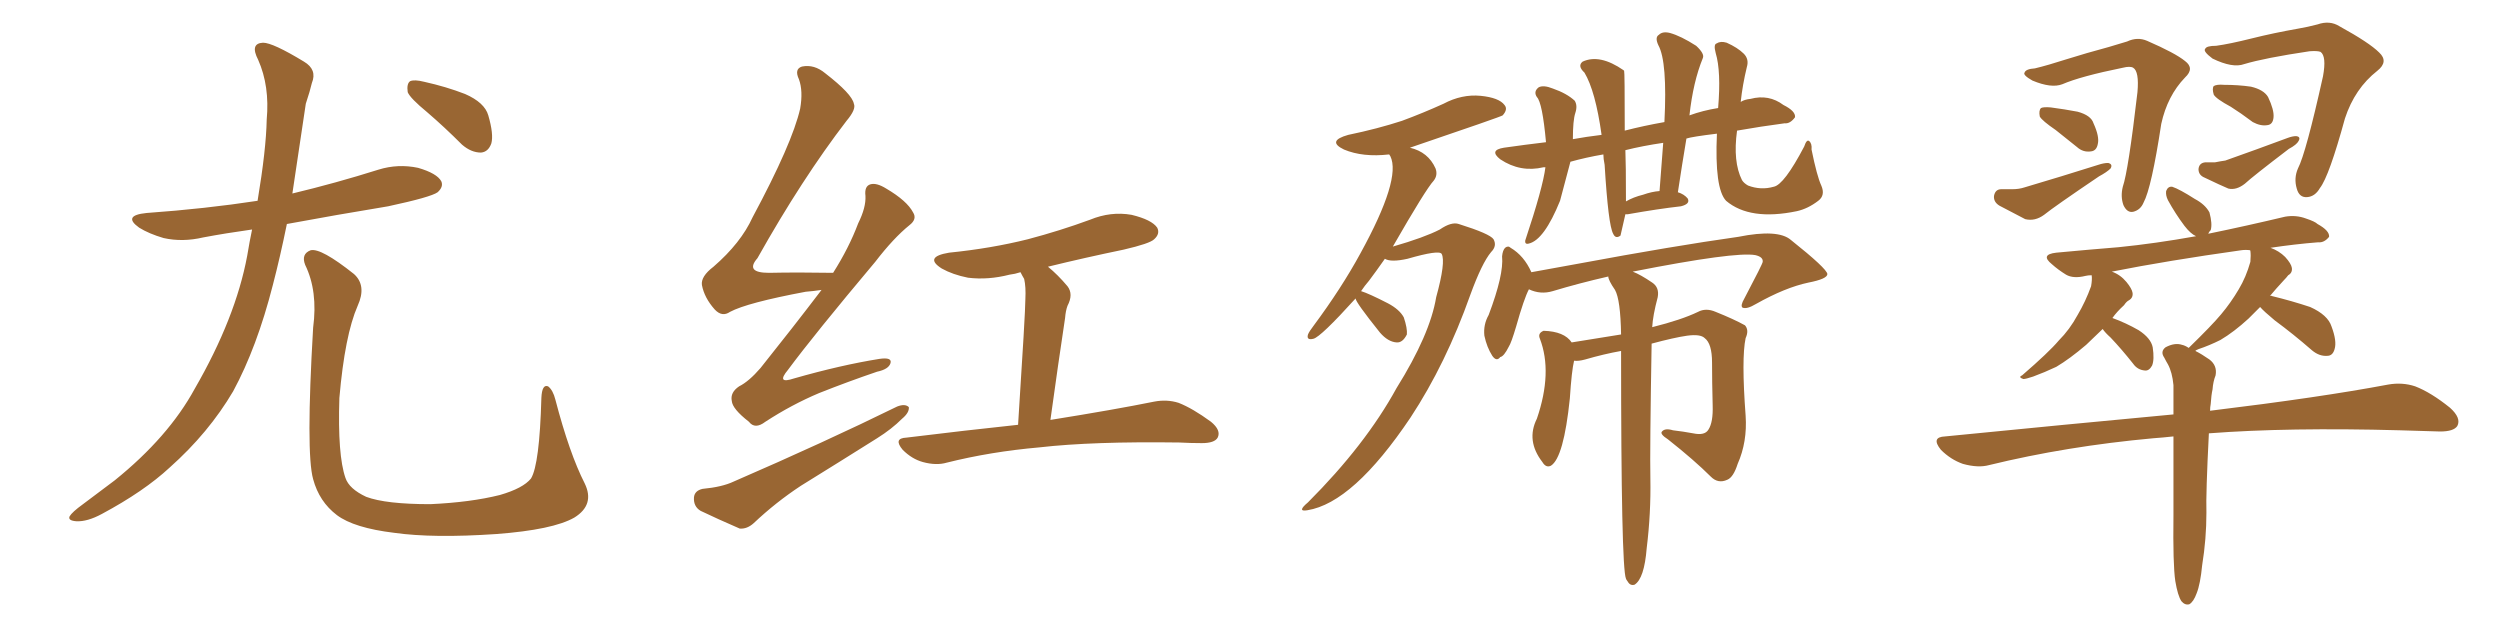 <svg xmlns="http://www.w3.org/2000/svg" xmlns:xlink="http://www.w3.org/1999/xlink" width="600" height="150"><path fill="#996633" padding="10" d="M60.50 55.08L60.50 55.08Q54.20 55.96 48.78 56.98L48.78 56.98Q43.80 58.15 39.26 57.13L39.26 57.13Q35.74 56.10 33.40 54.64L33.40 54.64Q29.30 51.71 35.16 51.12L35.16 51.12Q49.37 50.10 61.82 48.19L61.82 48.19Q63.87 35.89 64.01 28.71L64.01 28.71Q64.75 20.65 61.96 14.36L61.96 14.36Q59.91 10.40 63.13 10.25L63.13 10.25Q65.48 10.25 72.95 14.79L72.95 14.79Q76.17 16.70 74.85 19.92L74.85 19.92Q74.41 21.83 73.39 24.90L73.39 24.90Q71.63 36.62 70.17 46.44L70.17 46.44Q80.57 43.95 90.82 40.72L90.82 40.72Q95.51 39.26 100.34 40.28L100.34 40.28Q104.88 41.60 105.91 43.51L105.91 43.51Q106.49 44.82 105.03 46.14L105.03 46.14Q103.42 47.31 93.16 49.51L93.16 49.51Q80.71 51.56 68.85 53.76L68.85 53.76Q67.24 61.67 65.48 68.41L65.48 68.41Q61.67 83.35 55.96 93.90L55.96 93.90Q50.10 103.86 40.72 112.21L40.72 112.21Q34.57 117.92 24.46 123.34L24.46 123.34Q20.95 125.24 18.31 125.10L18.31 125.10Q16.26 124.95 16.70 123.93L16.70 123.93Q17.29 122.90 19.92 121.00L19.92 121.00Q23.44 118.36 27.54 115.28L27.54 115.28Q40.43 104.88 46.73 93.31L46.73 93.31Q56.54 76.32 59.33 61.38L59.33 61.38Q59.91 57.86 60.50 55.08ZM102.54 26.95L102.54 26.95Q98.44 23.58 97.85 22.12L97.85 22.12Q97.56 20.07 98.44 19.48L98.44 19.48Q99.46 19.04 101.81 19.63L101.81 19.63Q107.08 20.80 111.62 22.56L111.62 22.56Q116.31 24.61 117.19 27.69L117.19 27.69Q118.51 32.23 117.92 34.42L117.92 34.42Q117.19 36.47 115.43 36.62L115.43 36.62Q113.09 36.62 110.89 34.72L110.89 34.72Q106.64 30.47 102.54 26.95ZM140.33 116.02L140.33 116.02L140.33 116.02Q142.82 121.14 137.84 124.22L137.84 124.22Q132.71 127.15 119.09 128.17L119.09 128.17Q104.00 129.20 94.63 127.88L94.63 127.88Q84.96 126.71 80.86 123.63L80.86 123.63Q76.61 120.41 75.15 114.99L75.15 114.99Q73.39 108.69 75.15 78.66L75.15 78.66Q76.32 69.87 73.24 63.57L73.24 63.57Q72.22 60.94 74.56 60.06L74.56 60.06Q77.05 59.47 84.96 65.77L84.96 65.77Q88.04 68.55 85.84 73.39L85.84 73.39Q82.76 80.42 81.45 95.51L81.45 95.51Q81.01 109.28 82.91 114.70L82.91 114.70Q83.79 117.33 87.89 119.24L87.89 119.24Q92.58 121.00 103.27 121.00L103.27 121.00Q112.94 120.56 119.97 118.80L119.97 118.80Q125.54 117.19 127.44 114.84L127.44 114.84Q129.49 111.47 129.93 95.51L129.93 95.51Q130.08 92.14 131.54 92.72L131.54 92.72Q132.71 93.60 133.30 95.95L133.30 95.95Q136.67 108.84 140.33 116.02ZM197.17 69.58L197.17 69.58Q195.26 69.87 193.36 70.02L193.36 70.02Q179.30 72.66 175.20 74.85L175.20 74.85Q173.29 76.17 171.53 74.27L171.53 74.27Q169.04 71.48 168.46 68.41L168.46 68.41Q168.16 66.36 171.24 64.01L171.24 64.01Q177.83 58.30 180.62 52.15L180.62 52.15Q190.14 34.42 192.04 26.07L192.04 26.07Q192.77 21.83 191.75 19.04L191.75 19.04Q190.58 16.55 192.48 15.97L192.48 15.97Q195.41 15.38 198.05 17.58L198.05 17.58Q204.49 22.56 204.93 24.90L204.93 24.90Q205.52 26.22 203.17 29.00L203.17 29.00Q192.48 42.92 181.79 61.96L181.79 61.96Q178.71 65.48 184.57 65.48L184.57 65.48Q191.46 65.33 199.95 65.48L199.95 65.48Q203.76 59.47 205.96 53.61L205.96 53.61Q207.86 49.80 207.71 47.02L207.71 47.02Q207.42 44.68 208.89 44.24L208.89 44.24Q210.35 43.80 212.70 45.26L212.70 45.26Q217.68 48.19 219.14 50.98L219.14 50.98Q220.17 52.59 218.26 54.05L218.26 54.05Q214.45 57.13 210.06 62.84L210.06 62.84Q195.41 80.27 189.11 88.77L189.11 88.77Q186.18 92.29 190.58 90.82L190.58 90.82Q201.86 87.60 211.08 86.13L211.08 86.13Q214.16 85.69 213.72 87.16L213.72 87.16Q213.28 88.62 210.50 89.21L210.50 89.21Q203.61 91.55 196.58 94.34L196.58 94.34Q189.99 97.12 183.69 101.22L183.69 101.22Q181.20 103.13 179.74 101.22L179.74 101.22Q175.78 98.14 175.63 96.24L175.63 96.24Q175.20 94.19 177.39 92.72L177.39 92.72Q179.74 91.55 182.52 88.33L182.52 88.33Q190.14 78.81 197.17 69.58ZM251.51 64.01L251.51 64.01Q253.86 65.92 256.20 68.70L256.20 68.70Q257.67 70.61 256.20 73.39L256.20 73.39Q255.76 74.56 255.62 76.32L255.62 76.32Q254.00 87.01 252.10 100.78L252.10 100.78Q267.63 98.29 277.00 96.39L277.00 96.39Q280.08 95.80 282.86 96.68L282.86 96.68Q286.23 98.00 290.63 101.22L290.63 101.22Q293.12 103.27 292.24 105.03L292.24 105.03Q291.50 106.35 288.43 106.35L288.43 106.35Q285.79 106.35 283.01 106.20L283.01 106.20Q262.21 105.91 249.46 107.37L249.46 107.37Q237.74 108.40 227.20 111.04L227.20 111.04Q224.71 111.77 221.48 110.89L221.48 110.89Q218.85 110.16 216.65 107.96L216.65 107.96Q214.31 105.18 217.53 105.03L217.53 105.03Q231.88 103.27 244.34 101.95L244.34 101.95Q246.09 74.85 246.09 71.78L246.09 71.78Q246.24 68.85 245.80 66.94L245.80 66.94Q245.36 66.21 244.92 65.33L244.92 65.33Q243.60 65.77 242.29 65.92L242.29 65.92Q237.16 67.24 232.32 66.65L232.32 66.65Q228.66 65.92 226.03 64.45L226.03 64.45Q221.63 61.67 227.78 60.64L227.78 60.64Q237.89 59.62 246.68 57.42L246.68 57.42Q254.44 55.37 261.62 52.73L261.62 52.73Q266.60 50.68 271.58 51.56L271.58 51.56Q276.42 52.73 277.73 54.64L277.73 54.64Q278.47 56.10 277.00 57.42L277.00 57.42Q275.98 58.45 269.68 59.91L269.68 59.91Q260.45 61.82 251.51 64.01ZM168.60 117.33L168.60 117.33L168.60 117.33Q173.29 116.89 176.07 115.58L176.07 115.58Q198.05 106.05 215.33 97.56L215.33 97.56Q217.24 96.83 218.12 97.71L218.12 97.71Q218.26 99.02 216.50 100.49L216.50 100.49Q214.01 102.98 210.50 105.18L210.50 105.18Q201.42 110.89 192.19 116.60L192.19 116.60Q186.18 120.56 180.91 125.54L180.91 125.54Q179.30 127.00 177.54 126.86L177.54 126.86Q172.12 124.51 168.16 122.61L168.16 122.61Q166.41 121.58 166.55 119.38L166.55 119.38Q166.70 117.77 168.60 117.33ZM412.06 32.08L412.06 32.08Q406.05 32.81 404.74 33.25L404.74 33.25Q403.71 39.40 402.69 46.14L402.69 46.14Q404.15 46.58 405.03 47.61L405.03 47.61Q405.76 48.93 403.42 49.51L403.42 49.51Q398.14 50.10 390.67 51.42L390.67 51.42Q390.23 51.42 390.09 51.42L390.09 51.42Q388.92 56.40 388.92 56.54L388.92 56.54Q387.74 57.42 387.16 56.10L387.16 56.10Q385.99 54.05 385.11 39.55L385.11 39.55Q384.81 38.09 384.81 37.06L384.81 37.06Q380.57 37.79 376.90 38.82L376.90 38.82Q374.56 47.61 374.41 48.19L374.41 48.19Q370.61 57.57 366.94 58.45L366.94 58.45Q365.92 58.74 366.06 57.71L366.06 57.71Q370.31 44.97 370.90 40.14L370.90 40.14Q370.61 40.14 370.46 40.14L370.46 40.14Q364.89 41.46 360.06 38.23L360.06 38.23Q357.28 36.04 360.94 35.45L360.94 35.45Q366.06 34.72 371.04 34.13L371.04 34.13Q370.17 24.61 368.85 23.29L368.85 23.29Q367.97 21.97 369.29 20.95L369.29 20.95Q370.46 20.36 372.66 21.24L372.66 21.24Q376.03 22.41 377.93 24.17L377.93 24.17Q378.66 25.34 378.08 27.10L378.08 27.10Q377.49 28.86 377.49 33.40L377.49 33.40Q380.71 32.81 384.38 32.37L384.38 32.37Q382.91 21.83 380.27 17.43L380.27 17.43Q378.52 15.82 379.83 14.79L379.83 14.79Q383.94 12.89 389.65 16.85L389.65 16.85Q389.65 16.85 389.79 16.99L389.79 16.99Q389.94 17.14 389.94 31.35L389.94 31.35Q394.48 30.18 399.46 29.30L399.46 29.30Q400.20 14.79 398.00 10.84L398.00 10.84Q397.12 8.94 398.14 8.35L398.14 8.35Q399.02 7.47 400.78 7.91L400.78 7.91Q403.42 8.64 407.08 10.99L407.08 10.99Q409.13 12.89 408.69 13.92L408.69 13.92Q406.35 19.63 405.47 27.69L405.47 27.69Q408.69 26.51 412.35 25.93L412.35 25.93Q413.09 17.14 411.77 12.74L411.77 12.74Q411.18 10.55 412.06 10.40L412.06 10.40Q412.94 9.81 414.40 10.25L414.40 10.25Q417.04 11.43 418.51 12.89L418.51 12.89Q419.82 14.21 419.24 16.11L419.24 16.11Q418.21 20.36 417.77 24.46L417.77 24.46Q418.65 23.88 420.12 23.73L420.12 23.73Q424.51 22.56 428.03 25.20L428.03 25.20Q430.96 26.66 430.81 28.13L430.81 28.13Q429.64 29.74 428.32 29.59L428.32 29.59Q422.75 30.32 416.89 31.35L416.89 31.35Q415.87 38.82 418.07 43.21L418.07 43.21Q418.51 43.95 419.53 44.53L419.53 44.53Q422.61 45.70 425.68 44.82L425.68 44.82Q428.17 44.38 433.01 35.16L433.01 35.16Q433.59 33.40 434.18 33.84L434.18 33.84Q434.91 34.42 434.77 35.89L434.77 35.89Q436.08 42.33 437.11 44.53L437.11 44.53Q438.13 46.88 436.38 48.19L436.38 48.19Q433.89 50.10 431.25 50.68L431.25 50.68Q419.97 53.03 414.26 48.19L414.26 48.19Q411.47 45.26 412.06 32.08ZM394.34 46.73L394.34 46.73Q396.39 46.00 398.29 45.85L398.29 45.85Q398.73 39.70 399.17 34.28L399.17 34.28Q394.19 35.01 390.09 36.04L390.09 36.04Q390.23 39.11 390.23 48.34L390.23 48.34Q391.99 47.31 394.34 46.73ZM389.06 84.23L389.06 84.23Q384.96 84.96 380.42 86.28L380.42 86.28Q378.81 86.72 377.78 86.57L377.78 86.57Q377.20 88.92 376.76 95.65L376.76 95.65Q375.29 109.86 372.22 111.77L372.22 111.77Q371.04 112.35 370.17 110.89L370.17 110.89Q366.21 105.76 368.85 100.49L368.85 100.49Q372.66 89.36 369.58 81.30L369.58 81.30Q368.99 79.98 370.46 79.39L370.46 79.39Q375.44 79.54 377.20 82.18L377.20 82.18Q383.64 81.15 389.06 80.27L389.06 80.27Q388.92 71.92 387.60 69.58L387.60 69.58Q385.99 67.24 385.99 66.36L385.99 66.36Q378.96 67.97 372.66 69.87L372.66 69.87Q369.73 70.75 366.94 69.43L366.94 69.43Q365.77 71.63 363.87 78.37L363.87 78.37Q362.70 82.32 362.11 83.20L362.11 83.20Q360.94 85.55 360.06 85.69L360.06 85.69Q359.18 86.87 358.15 85.40L358.15 85.40Q356.84 83.35 356.25 80.57L356.25 80.57Q355.96 77.93 357.28 75.59L357.28 75.59Q360.94 65.92 360.50 61.52L360.50 61.52Q360.64 60.06 361.23 59.47L361.23 59.47Q361.96 58.89 362.55 59.47L362.55 59.47Q365.77 61.38 367.53 65.33L367.53 65.33Q372.95 64.31 378.81 63.28L378.81 63.28Q401.66 59.03 417.19 56.84L417.19 56.84Q426.71 54.93 429.79 57.57L429.79 57.57Q438.43 64.45 438.57 65.77L438.57 65.77Q438.57 66.94 434.03 67.82L434.03 67.82Q428.47 68.99 421.44 72.95L421.44 72.95Q419.24 74.27 418.21 73.83L418.21 73.83Q417.63 73.39 418.65 71.63L418.65 71.63Q423.05 63.28 423.05 62.84L423.05 62.84Q423.19 61.67 421.29 61.23L421.29 61.23Q416.46 60.35 391.85 65.19L391.85 65.19Q393.75 65.92 396.53 67.82L396.53 67.82Q398.29 68.99 397.85 71.34L397.85 71.34Q396.68 75.73 396.53 78.52L396.53 78.52Q403.56 76.76 407.52 74.85L407.52 74.85Q409.42 73.83 411.77 74.85L411.77 74.85Q416.16 76.61 418.80 78.08L418.80 78.08Q419.82 79.25 418.95 81.15L418.95 81.15Q417.92 85.99 418.95 99.76L418.95 99.76Q419.38 106.05 417.04 111.33L417.04 111.33Q416.02 114.55 414.55 115.14L414.55 115.14Q412.35 116.16 410.60 114.40L410.60 114.40Q406.64 110.45 400.34 105.47L400.34 105.47Q398.29 104.15 398.88 103.56L398.88 103.56Q399.61 102.69 401.51 103.27L401.51 103.27Q404.00 103.56 406.35 104.00L406.35 104.00Q409.13 104.59 410.01 103.13L410.01 103.13Q411.18 101.37 411.04 97.27L411.04 97.27Q410.89 91.55 410.89 87.01L410.89 87.01Q410.89 82.47 409.13 81.15L409.13 81.15Q408.11 80.13 404.88 80.57L404.88 80.57Q401.81 81.01 396.39 82.47L396.39 82.47Q395.95 108.11 396.09 114.84L396.09 114.84Q396.24 123.19 395.21 131.54L395.21 131.54Q394.63 138.87 392.29 140.33L392.29 140.33Q391.26 140.63 390.67 139.60L390.67 139.60Q390.23 139.01 390.23 138.87L390.23 138.87Q389.06 136.23 389.06 84.23ZM325.34 71.63L325.34 71.63L325.34 71.63Q316.99 80.86 315.23 81.30L315.23 81.30Q313.48 81.74 313.92 80.27L313.92 80.27Q314.21 79.54 315.23 78.22L315.23 78.22Q321.97 69.14 326.51 60.79L326.51 60.79Q336.33 42.92 333.69 37.50L333.69 37.50Q333.54 37.21 333.40 37.06L333.40 37.06Q327.10 37.79 322.56 35.89L322.56 35.89Q318.31 33.84 323.58 32.37L323.58 32.37Q330.62 30.91 336.47 29.00L336.47 29.00Q341.60 27.10 346.44 24.90L346.44 24.90Q350.83 22.56 355.37 23.00L355.37 23.00Q359.77 23.44 361.08 25.20L361.08 25.20Q361.96 26.22 360.64 27.69L360.64 27.69Q360.35 27.98 338.38 35.45L338.38 35.45Q342.77 36.47 344.53 40.43L344.53 40.43Q345.12 42.04 344.09 43.36L344.09 43.36Q342.19 45.41 334.28 59.18L334.28 59.18Q341.89 56.98 345.56 55.08L345.56 55.08Q348.34 53.17 350.10 53.76L350.10 53.76Q357.57 56.10 358.45 57.42L358.45 57.42Q359.33 59.03 357.86 60.50L357.86 60.50Q355.66 63.13 352.88 70.75L352.88 70.75Q347.02 87.30 338.53 100.20L338.53 100.20Q324.76 120.70 313.77 122.46L313.77 122.46Q311.13 122.90 313.92 120.56L313.92 120.56Q327.69 106.79 335.16 93.16L335.16 93.16Q343.21 80.27 344.68 71.34L344.68 71.34Q347.02 62.84 346.00 60.94L346.00 60.94Q345.41 59.91 337.79 62.11L337.79 62.11Q333.84 62.99 332.37 62.11L332.37 62.11Q330.32 65.04 328.56 67.38L328.56 67.38Q327.54 68.55 326.66 69.87L326.66 69.87Q328.56 70.46 333.11 72.80L333.11 72.80Q335.89 74.27 336.91 76.17L336.91 76.17Q337.79 78.81 337.65 80.27L337.65 80.27Q336.62 82.32 335.16 82.18L335.16 82.18Q333.11 82.03 331.20 79.83L331.20 79.83Q325.34 72.51 325.34 71.63ZM488.38 16.41L488.38 16.41Q491.46 15.67 496.00 14.21L496.00 14.21Q500.68 12.74 506.10 11.28L506.10 11.28Q508.59 10.55 510.50 9.96L510.50 9.96Q512.99 8.79 515.33 9.81L515.33 9.81Q522.07 12.74 524.41 14.65L524.41 14.65Q526.76 16.41 524.41 18.60L524.41 18.60Q520.17 23.00 518.70 29.74L518.70 29.74Q516.36 45.12 514.45 48.63L514.45 48.63Q513.72 50.39 511.96 50.83L511.96 50.83Q510.50 51.12 509.62 49.22L509.62 49.22Q508.89 47.17 509.47 44.82L509.47 44.82Q510.79 41.02 512.99 22.12L512.99 22.12Q513.43 17.14 511.96 16.26L511.96 16.26Q511.23 15.82 509.47 16.26L509.47 16.26Q499.37 18.31 494.97 20.21L494.97 20.21Q492.33 21.24 487.79 19.34L487.79 19.34Q485.45 18.02 485.89 17.43L485.89 17.43Q486.18 16.55 488.38 16.41ZM493.36 31.20L493.36 31.20Q490.14 29.00 489.55 27.98L489.55 27.98Q489.26 26.51 489.84 25.93L489.84 25.93Q490.43 25.63 492.19 25.78L492.19 25.78Q495.56 26.22 498.63 26.81L498.63 26.81Q501.86 27.69 502.44 29.59L502.44 29.59Q503.91 32.81 503.47 34.57L503.47 34.57Q503.17 36.18 501.86 36.33L501.86 36.33Q499.95 36.62 498.49 35.30L498.49 35.30Q495.70 33.11 493.36 31.20ZM480.32 45.41L480.32 45.41Q481.64 45.41 482.96 45.41L482.96 45.41Q484.57 45.41 485.89 44.97L485.89 44.97Q494.82 42.33 503.61 39.55L503.61 39.55Q504.93 39.11 505.96 39.11L505.96 39.11Q507.13 39.40 506.54 40.43L506.54 40.43Q505.66 41.31 503.76 42.33L503.76 42.33Q492.92 49.66 490.58 51.56L490.58 51.56Q488.38 53.17 486.04 52.59L486.04 52.59Q484.28 51.71 479.88 49.37L479.88 49.37Q478.42 48.49 478.56 47.02L478.56 47.02Q478.86 45.41 480.32 45.41ZM531.88 10.99L531.88 10.99Q535.11 10.55 540.38 9.23L540.38 9.23Q545.65 7.91 551.51 6.88L551.51 6.88Q554.00 6.45 556.20 5.86L556.20 5.86Q559.13 4.83 561.47 6.30L561.47 6.30Q568.65 10.25 571.00 12.60L571.00 12.60Q573.34 14.79 570.56 16.99L570.56 16.99Q565.14 21.24 562.79 28.42L562.79 28.42Q558.98 42.33 556.79 45.12L556.79 45.12Q555.62 47.17 553.71 47.31L553.71 47.31Q551.81 47.46 551.22 45.26L551.22 45.26Q550.49 42.77 551.51 40.43L551.51 40.43Q553.42 36.77 557.52 18.31L557.52 18.31Q558.40 13.48 556.93 12.45L556.93 12.45Q556.20 12.16 554.30 12.30L554.30 12.30Q543.46 13.92 538.62 15.38L538.62 15.38Q535.84 16.41 531.01 14.06L531.01 14.06Q528.66 12.30 529.25 11.72L529.25 11.72Q529.54 10.99 531.88 10.99ZM535.40 25.63L535.40 25.63Q531.88 23.73 531.30 22.71L531.30 22.71Q530.86 21.24 531.30 20.65L531.30 20.65Q532.03 20.21 533.79 20.36L533.79 20.36Q537.16 20.36 540.23 20.80L540.23 20.80Q543.31 21.53 544.34 23.29L544.34 23.29Q545.80 26.37 545.65 28.13L545.65 28.13Q545.51 29.88 544.19 30.03L544.19 30.03Q542.58 30.32 540.67 29.30L540.67 29.30Q537.74 27.10 535.40 25.63ZM529.25 38.96L529.25 38.96Q530.27 38.96 531.59 38.96L531.59 38.96Q533.06 38.67 534.08 38.53L534.08 38.53Q541.55 35.89 549.02 33.11L549.02 33.11Q550.20 32.67 551.07 32.67L551.07 32.67Q552.25 32.81 551.66 33.84L551.66 33.84Q551.22 34.72 549.32 35.74L549.32 35.74Q540.67 42.33 538.77 44.09L538.77 44.09Q536.72 45.70 534.81 45.26L534.81 45.26Q533.06 44.53 529.10 42.63L529.10 42.63Q527.64 42.04 527.64 40.58L527.64 40.58Q527.78 39.11 529.25 38.96ZM522.07 139.45L522.07 139.45L522.07 139.45Q521.48 135.50 521.63 123.63L521.63 123.63Q521.63 112.79 521.63 104.74L521.63 104.74Q518.99 105.03 516.80 105.18L516.80 105.18Q496.00 107.08 477.39 111.62L477.39 111.62Q474.76 112.35 471.09 111.33L471.09 111.33Q468.16 110.30 465.82 107.96L465.82 107.96Q463.33 104.88 466.85 104.74L466.85 104.74Q496.44 101.81 521.63 99.46L521.63 99.46Q521.63 95.65 521.63 92.43L521.63 92.43Q521.34 89.36 520.31 87.45L520.31 87.45Q519.87 86.72 519.43 85.84L519.43 85.84Q518.41 84.38 519.73 83.35L519.73 83.35Q521.92 82.18 523.68 82.76L523.68 82.76Q524.41 82.91 525.29 83.50L525.29 83.50Q530.86 78.08 533.06 75.44L533.06 75.44Q535.40 72.66 537.30 69.43L537.30 69.43Q539.06 66.50 540.09 62.84L540.09 62.84Q540.23 61.23 540.09 60.21L540.09 60.21Q539.94 60.06 540.09 60.06L540.09 60.06Q538.92 59.91 537.89 60.06L537.89 60.06Q520.17 62.55 506.84 65.19L506.84 65.19Q508.89 65.92 510.35 67.68L510.35 67.68Q511.67 69.29 511.82 70.31L511.82 70.31Q511.96 71.48 510.94 72.07L510.94 72.07Q510.35 72.36 509.77 73.24L509.77 73.24Q508.01 74.85 506.98 76.32L506.98 76.32Q510.21 77.49 513.28 79.25L513.28 79.25Q516.21 81.15 516.65 83.35L516.65 83.35Q517.09 86.28 516.50 87.74L516.50 87.74Q515.77 89.06 514.75 88.92L514.75 88.92Q512.99 88.77 511.96 87.30L511.96 87.30Q509.18 83.79 506.54 81.01L506.54 81.01Q505.22 79.83 504.64 78.96L504.64 78.96Q502.15 81.30 500.68 82.76L500.68 82.76Q496.73 86.13 493.51 88.04L493.51 88.04Q490.72 89.36 487.94 90.38L487.94 90.38Q486.18 90.97 485.60 90.97L485.60 90.97Q484.28 90.53 485.30 90.09L485.30 90.09Q491.75 84.52 494.09 81.74L494.09 81.74Q496.73 79.10 498.63 75.59L498.63 75.59Q500.54 72.36 501.86 68.70L501.86 68.70Q502.15 67.09 502.00 66.06L502.00 66.06Q501.12 66.06 500.54 66.21L500.54 66.21Q497.61 66.94 495.85 65.92L495.85 65.92Q493.95 64.75 492.48 63.43L492.48 63.43Q489.55 61.08 493.51 60.64L493.51 60.64Q501.27 59.91 508.45 59.33L508.45 59.33Q517.24 58.45 527.05 56.69L527.05 56.69Q525.73 56.10 524.27 54.20L524.27 54.20Q522.07 51.27 520.31 48.05L520.31 48.05Q519.73 46.88 519.87 45.85L519.87 45.85Q520.31 44.68 521.34 44.82L521.34 44.82Q523.10 45.41 526.76 47.75L526.76 47.75Q529.25 49.07 530.27 50.98L530.27 50.98Q531.01 53.76 530.57 55.22L530.57 55.22Q530.13 55.66 529.98 56.10L529.98 56.10Q539.21 54.20 548.44 52.00L548.44 52.00Q551.07 51.56 553.42 52.44L553.42 52.44Q555.62 53.17 556.20 53.76L556.20 53.76Q559.13 55.37 558.98 56.84L558.98 56.84Q557.81 58.30 556.35 58.15L556.35 58.15Q550.78 58.59 544.92 59.47L544.92 59.47Q546.97 60.21 548.44 61.67L548.44 61.67Q549.90 63.28 550.05 64.31L550.05 64.31Q550.20 65.48 549.17 66.06L549.17 66.06Q548.73 66.65 548.14 67.24L548.14 67.24Q546.24 69.29 544.78 71.04L544.78 71.04Q545.07 70.90 545.21 71.04L545.21 71.04Q550.05 72.22 554.44 73.68L554.44 73.68Q558.69 75.59 559.57 78.37L559.57 78.37Q560.89 81.88 560.30 83.79L560.30 83.79Q559.86 85.40 558.54 85.40L558.54 85.40Q556.64 85.55 554.88 84.08L554.88 84.08Q550.34 80.13 545.95 76.90L545.95 76.90Q543.31 74.71 542.43 73.68L542.43 73.68Q540.67 75.44 539.65 76.46L539.65 76.46Q536.13 79.69 532.91 81.59L532.91 81.59Q530.27 82.91 527.64 83.79L527.64 83.79Q526.90 84.08 526.90 84.23L526.90 84.23Q528.37 84.96 530.27 86.28L530.27 86.28Q532.18 87.74 531.74 90.09L531.74 90.09Q531.15 91.55 531.01 93.46L531.01 93.46Q530.71 94.78 530.57 96.97L530.57 96.97Q530.42 97.71 530.42 98.58L530.42 98.58Q556.93 95.36 573.19 92.29L573.19 92.29Q576.56 91.70 579.64 92.72L579.64 92.72Q583.45 94.19 587.99 97.85L587.99 97.85Q590.77 100.34 589.75 102.25L589.75 102.25Q588.87 103.56 585.64 103.56L585.64 103.56Q580.96 103.42 575.98 103.27L575.98 103.27Q549.17 102.54 530.13 104.00L530.13 104.00Q529.39 118.51 529.54 123.05L529.54 123.05Q529.54 129.35 528.52 135.64L528.52 135.64Q528.08 140.19 527.20 142.38L527.20 142.38Q526.46 144.43 525.44 145.02L525.44 145.02Q524.41 145.31 523.54 144.29L523.54 144.29Q522.66 142.97 522.07 139.45Z"/></svg>
